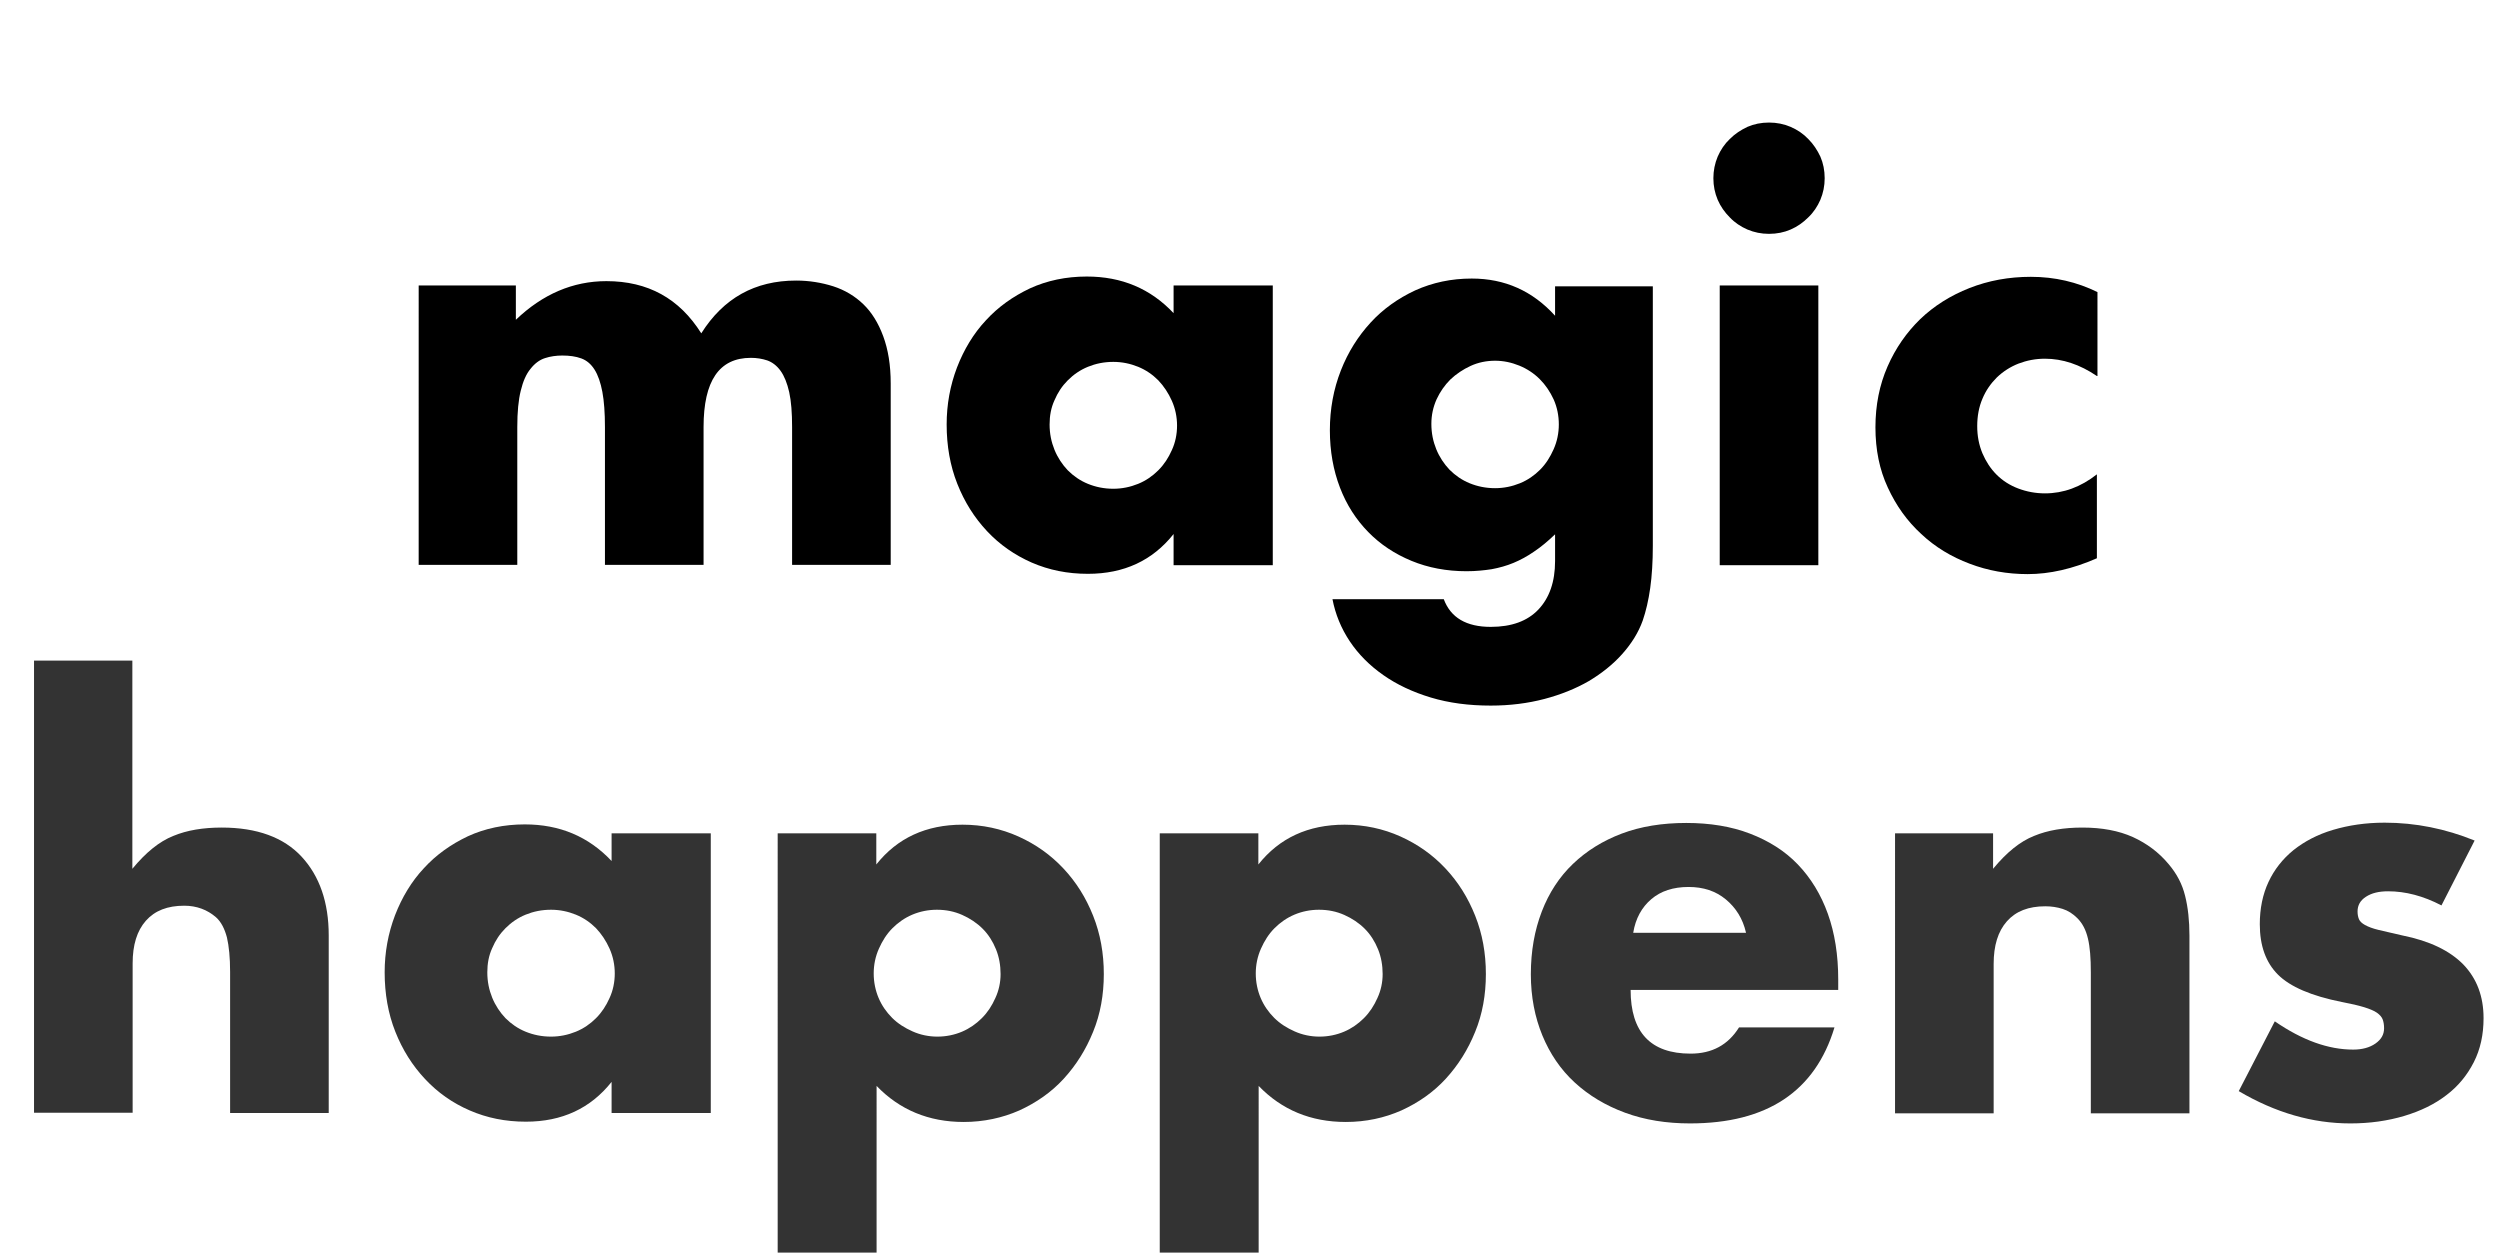 <?xml version="1.0" encoding="utf-8"?>
<!-- Generator: Adobe Illustrator 23.1.1, SVG Export Plug-In . SVG Version: 6.00 Build 0)  -->
<svg version="1.1" id="Livello_1" xmlns="http://www.w3.org/2000/svg" xmlns:xlink="http://www.w3.org/1999/xlink" x="0px" y="0px"
	 viewBox="0 0 867 435" style="enable-background:new 0 0 867 435;" xml:space="preserve">
<style type="text/css">
	.st0{enable-background:new    ;}
	.st1{fill:#333333;}
</style>
<g id="Group_315" transform="translate(13579 8668)">
	<g id="Group_303" transform="translate(3738 -2588)">
		<g id="Group_293">
			<g class="st0">
				<path class="st1" d="M-17305.3-5850.9h34.2v72.2c4.7-5.7,9.4-9.5,14.2-11.4c4.8-2,10.4-2.9,16.8-2.9c12.2,0,21.5,3.4,27.7,10.1
					c6.2,6.7,9.4,15.8,9.4,27.3v61.6h-34.2v-49c0-4.9-0.4-8.9-1.1-11.9c-0.8-3-2-5.4-3.8-7c-3-2.6-6.7-4-11-4
					c-5.8,0-10.2,1.7-13.3,5.2c-3.1,3.5-4.6,8.4-4.6,14.8v51.8h-34.2V-5850.9z"/>
				<path class="st1" d="M-17104.9-5791h34.4v97h-34.4v-10.8c-7.3,9.2-17.2,13.8-29.7,13.8c-7.1,0-13.5-1.3-19.5-3.9
					s-11.1-6.2-15.5-10.9c-4.4-4.7-7.8-10.1-10.3-16.4c-2.5-6.3-3.7-13.2-3.7-20.6c0-6.9,1.2-13.5,3.6-19.8
					c2.4-6.2,5.7-11.7,10-16.3c4.3-4.7,9.4-8.3,15.3-11.1c5.9-2.7,12.5-4.1,19.7-4.1c12.1,0,22.1,4.2,30.1,12.7V-5791z
					 M-17148-5742.8c0,3.2,0.6,6.1,1.7,8.8c1.1,2.7,2.7,5.1,4.6,7.1c2,2,4.3,3.6,7,4.7c2.7,1.1,5.6,1.7,8.8,1.7c3,0,5.9-0.6,8.6-1.7
					c2.7-1.1,5-2.7,7-4.7c2-2,3.5-4.3,4.7-7c1.2-2.6,1.8-5.5,1.8-8.5c0-3-0.6-5.9-1.8-8.6c-1.2-2.7-2.8-5.1-4.7-7.1
					c-2-2-4.3-3.6-7-4.7c-2.7-1.1-5.6-1.7-8.6-1.7c-3.2,0-6.1,0.6-8.8,1.7c-2.7,1.1-5,2.7-7,4.7c-2,2-3.5,4.3-4.6,6.9
					C-17147.5-5748.6-17148-5745.8-17148-5742.8z"/>
				<path class="st1" d="M-17013.1-5645.6h-34.2V-5791h34.2v10.8c7.3-9.2,17.3-13.8,29.9-13.8c6.9,0,13.4,1.4,19.4,4.1
					c6,2.7,11.2,6.4,15.6,11.1c4.4,4.7,7.8,10.1,10.3,16.4c2.5,6.3,3.7,13,3.7,20.2c0,7.2-1.2,13.9-3.7,20
					c-2.5,6.2-5.9,11.6-10.2,16.3c-4.3,4.7-9.5,8.3-15.4,11c-5.9,2.6-12.4,4-19.3,4c-12.1,0-22.2-4.2-30.2-12.5V-5645.6z
					 M-16970-5742.2c0-3-0.5-5.9-1.6-8.6c-1.1-2.7-2.6-5.1-4.6-7.1c-2-2-4.4-3.6-7.1-4.8c-2.7-1.2-5.6-1.8-8.8-1.8
					c-3,0-5.9,0.6-8.5,1.7c-2.6,1.1-4.9,2.7-6.9,4.7c-2,2-3.5,4.4-4.7,7.1c-1.2,2.7-1.8,5.6-1.8,8.6c0,3,0.6,5.9,1.7,8.5
					c1.1,2.6,2.7,4.9,4.7,6.9c2,2,4.4,3.5,7.1,4.7c2.7,1.2,5.6,1.8,8.6,1.8c3,0,5.9-0.6,8.5-1.7s4.9-2.7,6.9-4.7c2-2,3.5-4.3,4.7-7
					C-16970.6-5736.5-16970-5739.3-16970-5742.2z"/>
				<path class="st1" d="M-16880.6-5645.6h-34.2V-5791h34.2v10.8c7.3-9.2,17.3-13.8,29.9-13.8c6.9,0,13.4,1.4,19.4,4.1
					c6,2.7,11.2,6.4,15.6,11.1c4.4,4.7,7.8,10.1,10.3,16.4c2.5,6.3,3.7,13,3.7,20.2c0,7.2-1.2,13.9-3.7,20
					c-2.5,6.2-5.9,11.6-10.2,16.3c-4.3,4.7-9.5,8.3-15.4,11c-5.9,2.6-12.3,4-19.3,4c-12.1,0-22.2-4.2-30.2-12.5V-5645.6z
					 M-16837.5-5742.2c0-3-0.5-5.9-1.6-8.6c-1.1-2.7-2.6-5.1-4.6-7.1c-2-2-4.4-3.6-7.1-4.8c-2.7-1.2-5.6-1.8-8.8-1.8
					c-3,0-5.9,0.6-8.5,1.7c-2.6,1.1-4.9,2.7-6.9,4.7c-2,2-3.5,4.4-4.7,7.1c-1.2,2.7-1.8,5.6-1.8,8.6c0,3,0.6,5.9,1.7,8.5
					c1.1,2.6,2.7,4.9,4.7,6.9c2,2,4.4,3.5,7.1,4.7c2.7,1.2,5.6,1.8,8.6,1.8s5.9-0.6,8.5-1.7c2.6-1.1,4.9-2.7,6.9-4.7
					c2-2,3.5-4.3,4.7-7C-16838.1-5736.5-16837.5-5739.3-16837.5-5742.2z"/>
				<path class="st1" d="M-16751.5-5736.7c0,14.7,6.9,22.1,20.8,22.1c7.4,0,13-3,16.8-9.1h33.1c-6.7,22.2-23.4,33.3-50.1,33.3
					c-8.2,0-15.7-1.2-22.5-3.7s-12.6-6-17.5-10.5s-8.6-10-11.2-16.3c-2.6-6.3-4-13.4-4-21.2c0-8.1,1.3-15.3,3.8-21.8
					c2.5-6.5,6.1-12,10.8-16.5c4.7-4.5,10.3-8,16.9-10.5c6.6-2.5,14.1-3.7,22.4-3.7c8.2,0,15.6,1.2,22.1,3.7
					c6.5,2.5,12.1,6,16.6,10.7c4.5,4.7,8,10.4,10.4,17.1c2.4,6.7,3.6,14.3,3.6,22.8v3.6H-16751.5z M-16711.5-5756.6
					c-1.1-4.8-3.5-8.6-7-11.5c-3.5-2.9-7.8-4.3-12.9-4.3c-5.3,0-9.6,1.4-12.9,4.2c-3.3,2.8-5.5,6.7-6.3,11.7H-16711.5z"/>
				<path class="st1" d="M-16660-5791h34.2v12.3c4.7-5.7,9.4-9.5,14.2-11.4c4.8-2,10.4-2.9,16.8-2.9c6.8,0,12.6,1.1,17.5,3.3
					c4.8,2.2,9,5.3,12.4,9.4c2.8,3.3,4.7,6.9,5.7,11c1,4,1.5,8.6,1.5,13.8v61.6h-34.2v-49c0-4.8-0.3-8.7-1-11.6
					c-0.7-3-1.9-5.3-3.7-7.1c-1.5-1.5-3.2-2.6-5.1-3.2c-1.9-0.6-3.9-0.9-6-0.9c-5.8,0-10.2,1.7-13.3,5.2c-3.1,3.5-4.6,8.4-4.6,14.8
					v51.8h-34.2V-5791z"/>
				<path class="st1" d="M-16470.3-5766c-6.3-3.3-12.5-4.9-18.5-4.9c-3.2,0-5.7,0.6-7.7,1.9c-2,1.3-2.9,3-2.9,5.1
					c0,1.1,0.2,2,0.5,2.7c0.3,0.7,1,1.4,2.1,2c1.1,0.6,2.6,1.2,4.7,1.7c2.1,0.5,4.8,1.1,8.2,1.9c9.5,1.9,16.5,5.3,21.2,10.1
					c4.7,4.9,7,11.1,7,18.6c0,5.7-1.1,10.8-3.4,15.3s-5.4,8.3-9.5,11.4c-4,3.1-8.9,5.5-14.6,7.2c-5.7,1.7-11.9,2.6-18.7,2.6
					c-13.1,0-26-3.7-38.7-11.2l12.5-24.2c9.6,6.6,18.6,9.8,27.2,9.8c3.1,0,5.7-0.7,7.7-2.1c2-1.4,3-3.1,3-5.3c0-1.3-0.2-2.3-0.5-3.1
					c-0.3-0.8-1-1.6-2-2.3c-1-0.7-2.5-1.3-4.4-1.9c-2-0.6-4.5-1.2-7.7-1.8c-10.6-2.1-18-5.3-22.2-9.5c-4.2-4.2-6.3-10-6.3-17.5
					c0-5.4,1-10.3,3-14.6c2-4.3,4.9-8,8.7-11.1c3.8-3,8.3-5.4,13.7-7c5.4-1.6,11.3-2.5,17.9-2.5c10.7,0,21.1,2.1,31.2,6.2
					L-16470.3-5766z"/>
			</g>
			<g class="st0">
				<path d="M-17172.3-5981h34.2v11.9c9.3-8.9,19.8-13.4,31.4-13.4c14.4,0,25.3,6,32.9,18.1c7.7-12.2,18.6-18.3,32.9-18.3
					c4.5,0,8.8,0.7,12.9,2c4,1.3,7.5,3.4,10.4,6.2c2.9,2.8,5.2,6.5,6.9,11.1s2.6,10,2.6,16.4v62.9h-34.2v-47.8c0-4.9-0.3-8.9-1-12.1
					c-0.7-3.1-1.7-5.6-3-7.4c-1.3-1.8-2.9-3-4.6-3.6c-1.8-0.6-3.7-0.9-5.7-0.9c-11,0-16.4,8-16.4,24v47.8h-34.2v-47.8
					c0-4.9-0.3-9-0.9-12.2c-0.6-3.2-1.5-5.8-2.7-7.7c-1.2-1.9-2.7-3.2-4.6-3.9c-1.9-0.7-4.1-1-6.6-1c-2.1,0-4.2,0.3-6,0.9
					c-1.9,0.6-3.6,1.9-5,3.7c-1.5,1.8-2.6,4.3-3.4,7.6c-0.8,3.2-1.2,7.4-1.2,12.6v47.8h-34.2V-5981z"/>
				<path d="M-16910-5981h34.4v97h-34.4v-10.8c-7.3,9.2-17.2,13.8-29.7,13.8c-7.1,0-13.5-1.3-19.5-3.9c-5.9-2.6-11.1-6.2-15.5-10.9
					c-4.4-4.7-7.8-10.1-10.3-16.4c-2.5-6.3-3.7-13.2-3.7-20.6c0-6.9,1.2-13.5,3.6-19.8c2.4-6.2,5.7-11.7,10-16.3
					c4.3-4.7,9.4-8.3,15.3-11.1c5.9-2.7,12.5-4.1,19.7-4.1c12.1,0,22.1,4.2,30.1,12.7V-5981z M-16953-5932.8c0,3.2,0.6,6.1,1.7,8.8
					c1.1,2.7,2.7,5.1,4.6,7.1c2,2,4.3,3.6,7,4.7c2.7,1.1,5.6,1.7,8.8,1.7c3,0,5.9-0.6,8.6-1.7c2.7-1.1,5-2.7,7-4.7
					c2-2,3.5-4.3,4.7-7c1.2-2.6,1.8-5.5,1.8-8.5c0-3-0.6-5.9-1.8-8.6c-1.2-2.7-2.8-5.1-4.7-7.1c-2-2-4.3-3.6-7-4.7
					c-2.7-1.1-5.6-1.7-8.6-1.7c-3.2,0-6.1,0.6-8.8,1.7c-2.7,1.1-5,2.7-7,4.7c-2,2-3.5,4.3-4.6,6.9
					C-16952.5-5938.6-16953-5935.8-16953-5932.8z"/>
				<path d="M-16743.8-5981v90.3c0,5.4-0.3,10.3-0.9,14.6c-0.6,4.3-1.5,8.1-2.6,11.3c-1.5,4.2-3.9,8-7.1,11.6s-7.1,6.7-11.6,9.4
					c-4.5,2.6-9.7,4.7-15.4,6.2c-5.7,1.5-11.9,2.3-18.6,2.3c-7.6,0-14.5-0.9-20.8-2.8c-6.3-1.9-11.8-4.5-16.5-7.8
					c-4.7-3.3-8.6-7.2-11.6-11.7c-3-4.5-5-9.4-6-14.6h38.6c2.4,6.4,7.8,9.6,16.3,9.6c7.2,0,12.7-2,16.5-6c3.8-4,5.8-9.6,5.8-16.8
					v-9.3c-2.5,2.4-4.9,4.4-7.3,6c-2.3,1.6-4.7,2.9-7.1,3.9c-2.4,1-4.9,1.7-7.6,2.2c-2.6,0.4-5.5,0.7-8.7,0.7
					c-6.9,0-13.3-1.2-19.1-3.6c-5.8-2.4-10.8-5.7-15-10c-4.2-4.3-7.5-9.4-9.8-15.4c-2.3-6-3.5-12.6-3.5-19.9
					c0-7.4,1.3-14.3,3.8-20.7c2.5-6.4,6-11.9,10.3-16.6c4.3-4.7,9.5-8.4,15.5-11.2c6-2.7,12.5-4.1,19.6-4.1
					c11.5,0,21.1,4.3,28.9,12.9v-10.2H-16743.8z M-16820.6-5933c0,3.2,0.6,6.1,1.7,8.8c1.1,2.7,2.7,5.1,4.6,7.1c2,2,4.3,3.6,7,4.7
					c2.7,1.1,5.6,1.7,8.8,1.7c3,0,5.9-0.6,8.6-1.7c2.7-1.1,5-2.7,7-4.7c2-2,3.5-4.4,4.7-7.1c1.2-2.7,1.8-5.6,1.8-8.6
					c0-3.1-0.6-6-1.8-8.7c-1.2-2.6-2.8-5-4.8-7c-2-2-4.4-3.6-7.1-4.7c-2.7-1.1-5.5-1.7-8.4-1.7c-3,0-5.9,0.6-8.5,1.8
					c-2.6,1.2-5,2.8-7,4.7c-2,2-3.6,4.3-4.8,6.9C-16820-5938.8-16820.6-5936-16820.6-5933z"/>
				<path d="M-16722.8-6018.2c0-2.6,0.5-5.1,1.5-7.5c1-2.3,2.4-4.4,4.2-6.1c1.8-1.8,3.8-3.1,6.1-4.2c2.3-1,4.8-1.5,7.5-1.5
					s5.1,0.5,7.5,1.5c2.3,1,4.4,2.4,6.1,4.2c1.8,1.8,3.1,3.8,4.2,6.1c1,2.3,1.5,4.8,1.5,7.5s-0.5,5.1-1.5,7.5
					c-1,2.3-2.4,4.4-4.2,6.1c-1.8,1.8-3.8,3.2-6.1,4.2c-2.3,1-4.8,1.5-7.5,1.5s-5.1-0.5-7.5-1.5c-2.3-1-4.4-2.4-6.1-4.2
					c-1.8-1.8-3.2-3.8-4.2-6.1C-16722.3-6013.1-16722.8-6015.5-16722.8-6018.2z M-16686.4-5981v97h-34.2v-97H-16686.4z"/>
				<path d="M-16589.8-5949.6c-5.9-4-11.9-6-18-6c-3.3,0-6.3,0.6-9.2,1.7c-2.8,1.1-5.3,2.7-7.5,4.8c-2.1,2.1-3.8,4.5-5,7.4
					c-1.2,2.8-1.8,6-1.8,9.5c0,3.4,0.6,6.5,1.8,9.4c1.2,2.8,2.8,5.3,4.9,7.4s4.6,3.7,7.5,4.8c2.9,1.1,6,1.7,9.3,1.7
					c6.4,0,12.4-2.2,18-6.6v29.1c-8.4,3.7-16.4,5.5-24,5.5c-7.1,0-13.8-1.2-20.1-3.6c-6.4-2.4-12-5.8-16.8-10.3
					c-4.9-4.5-8.7-9.8-11.6-16.1c-2.9-6.2-4.3-13.2-4.3-20.9c0-7.7,1.4-14.7,4.2-21.1c2.8-6.4,6.6-11.8,11.3-16.4
					c4.8-4.6,10.5-8.2,17.1-10.8c6.6-2.6,13.7-3.9,21.3-3.9c8.3,0,16,1.8,23.1,5.3V-5949.6z"/>
			</g>
		</g>
	</g>
</g>
</svg>
